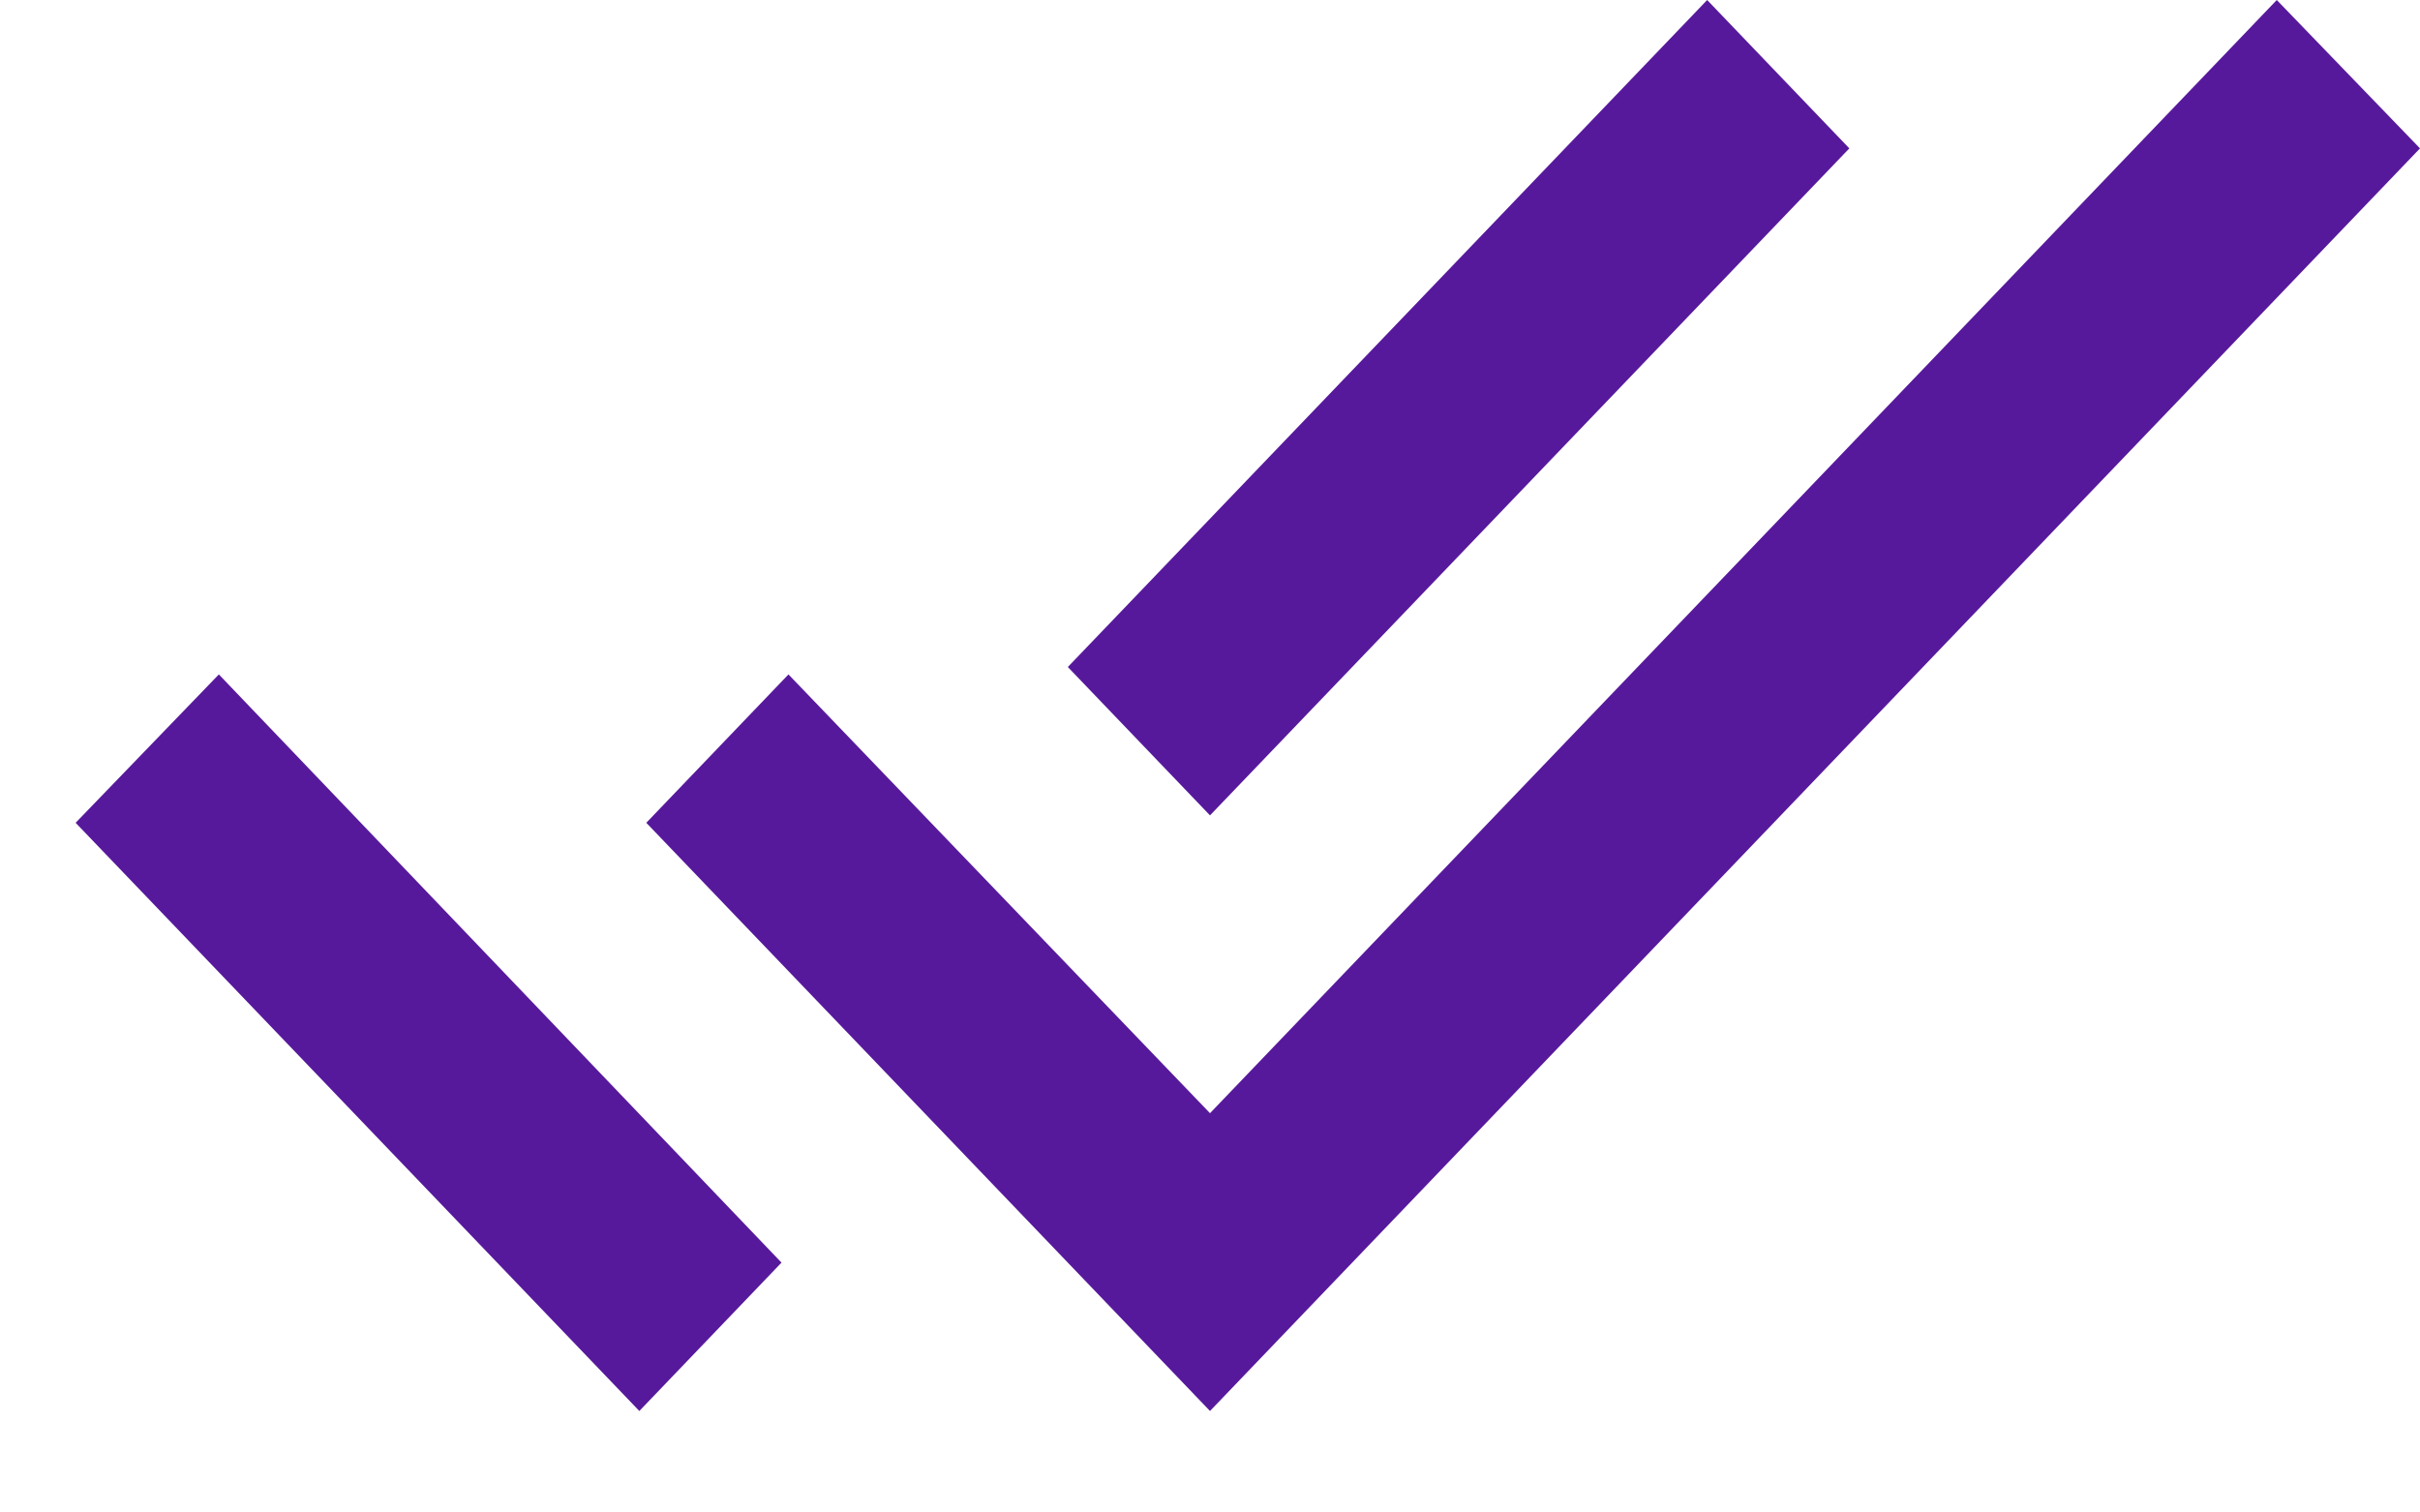 <svg width="16" height="10" viewBox="0 0 16 10" fill="none" xmlns="http://www.w3.org/2000/svg">
<path d="M12.227 0.981L11.287 0L7.06 4.41L8 5.391L12.227 0.981ZM15.053 0L8 7.36L5.213 4.459L4.273 5.44L8 9.329L16 0.981L15.053 0ZM0.5 5.44L4.227 9.329L5.167 8.348L1.447 4.459L0.5 5.44Z" fill="#57199B"/>
</svg>
